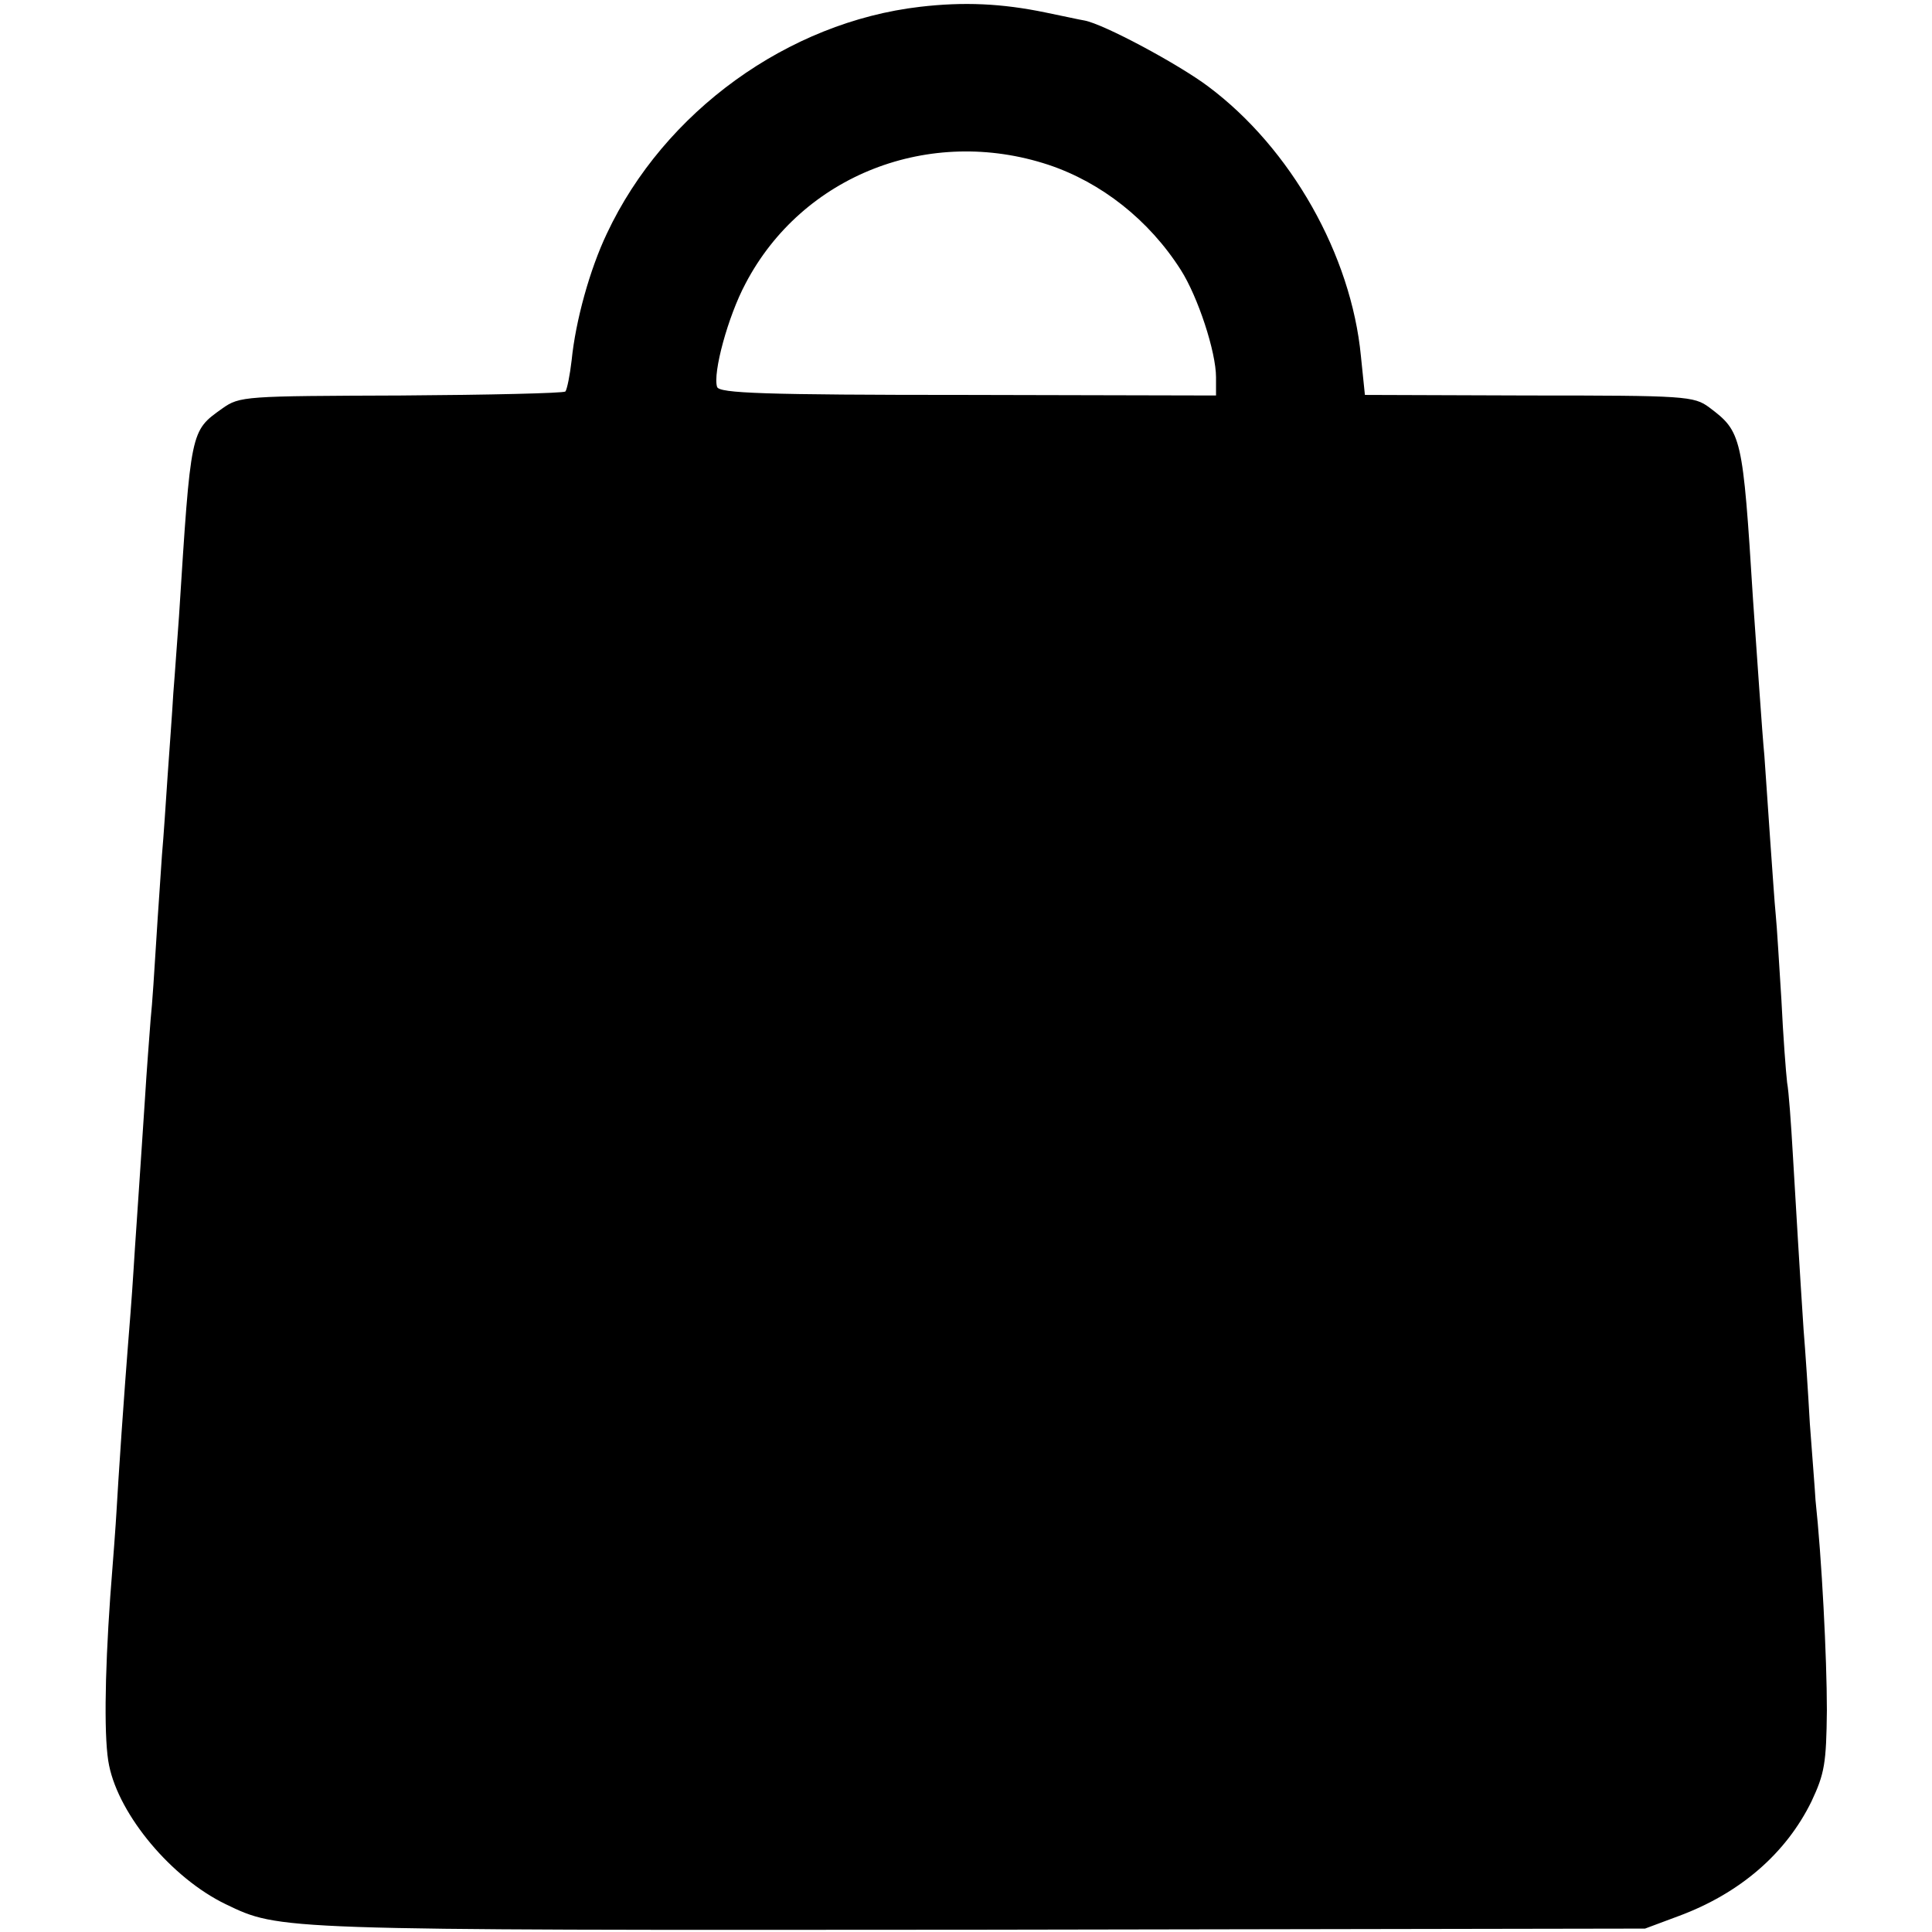 <?xml version="1.0" standalone="no"?>
<!DOCTYPE svg PUBLIC "-//W3C//DTD SVG 20010904//EN"
 "http://www.w3.org/TR/2001/REC-SVG-20010904/DTD/svg10.dtd">
<svg version="1.0" xmlns="http://www.w3.org/2000/svg"
 width="340pt" height="340pt" viewBox="0 0 340 340"
 preserveAspectRatio="xMidYMid meet">
<g transform="translate(0,340) scale(0.1,-0.1)"
fill="#000000" stroke="none">
<path d="M1619 3388 c-232 -27 -450 -184 -551 -399 -30 -63 -55 -153 -62 -223
-3 -26 -8 -51 -11 -55 -4 -3 -134 -6 -289 -7 -276 -1 -284 -1 -315 -23 -56
-40 -55 -36 -76 -366 -3 -38 -7 -99 -10 -135 -2 -36 -7 -101 -10 -145 -3 -44
-7 -107 -10 -140 -2 -33 -7 -100 -10 -150 -3 -49 -7 -112 -10 -140 -2 -27 -7
-90 -10 -140 -3 -49 -8 -117 -10 -150 -2 -33 -7 -100 -10 -150 -3 -49 -8 -110
-10 -135 -2 -25 -7 -92 -11 -150 -4 -58 -8 -121 -9 -140 -1 -19 -6 -87 -11
-150 -10 -143 -11 -255 -2 -297 18 -88 110 -198 205 -244 96 -46 84 -46 1323
-45 l1175 2 59 22 c108 40 189 110 234 202 23 49 26 67 27 160 0 93 -9 268
-20 370 -1 19 -6 80 -10 135 -3 55 -8 129 -11 165 -7 106 -13 209 -19 310 -3
52 -7 109 -10 125 -2 17 -7 82 -10 145 -4 63 -8 131 -10 150 -2 19 -6 80 -10
135 -4 55 -8 120 -10 145 -4 41 -13 177 -20 275 -18 289 -20 295 -77 338 -27
20 -42 21 -317 21 l-289 1 -7 68 c-17 178 -123 366 -269 475 -52 39 -184 110
-218 116 -7 1 -38 8 -68 14 -77 16 -144 19 -221 10z m226 -278 c93 -31 177
-97 233 -185 30 -47 62 -144 62 -189 l0 -32 -437 1 c-361 0 -437 3 -441 14 -8
24 19 124 50 182 100 191 324 278 533 209z"/>
</g>
</svg>
